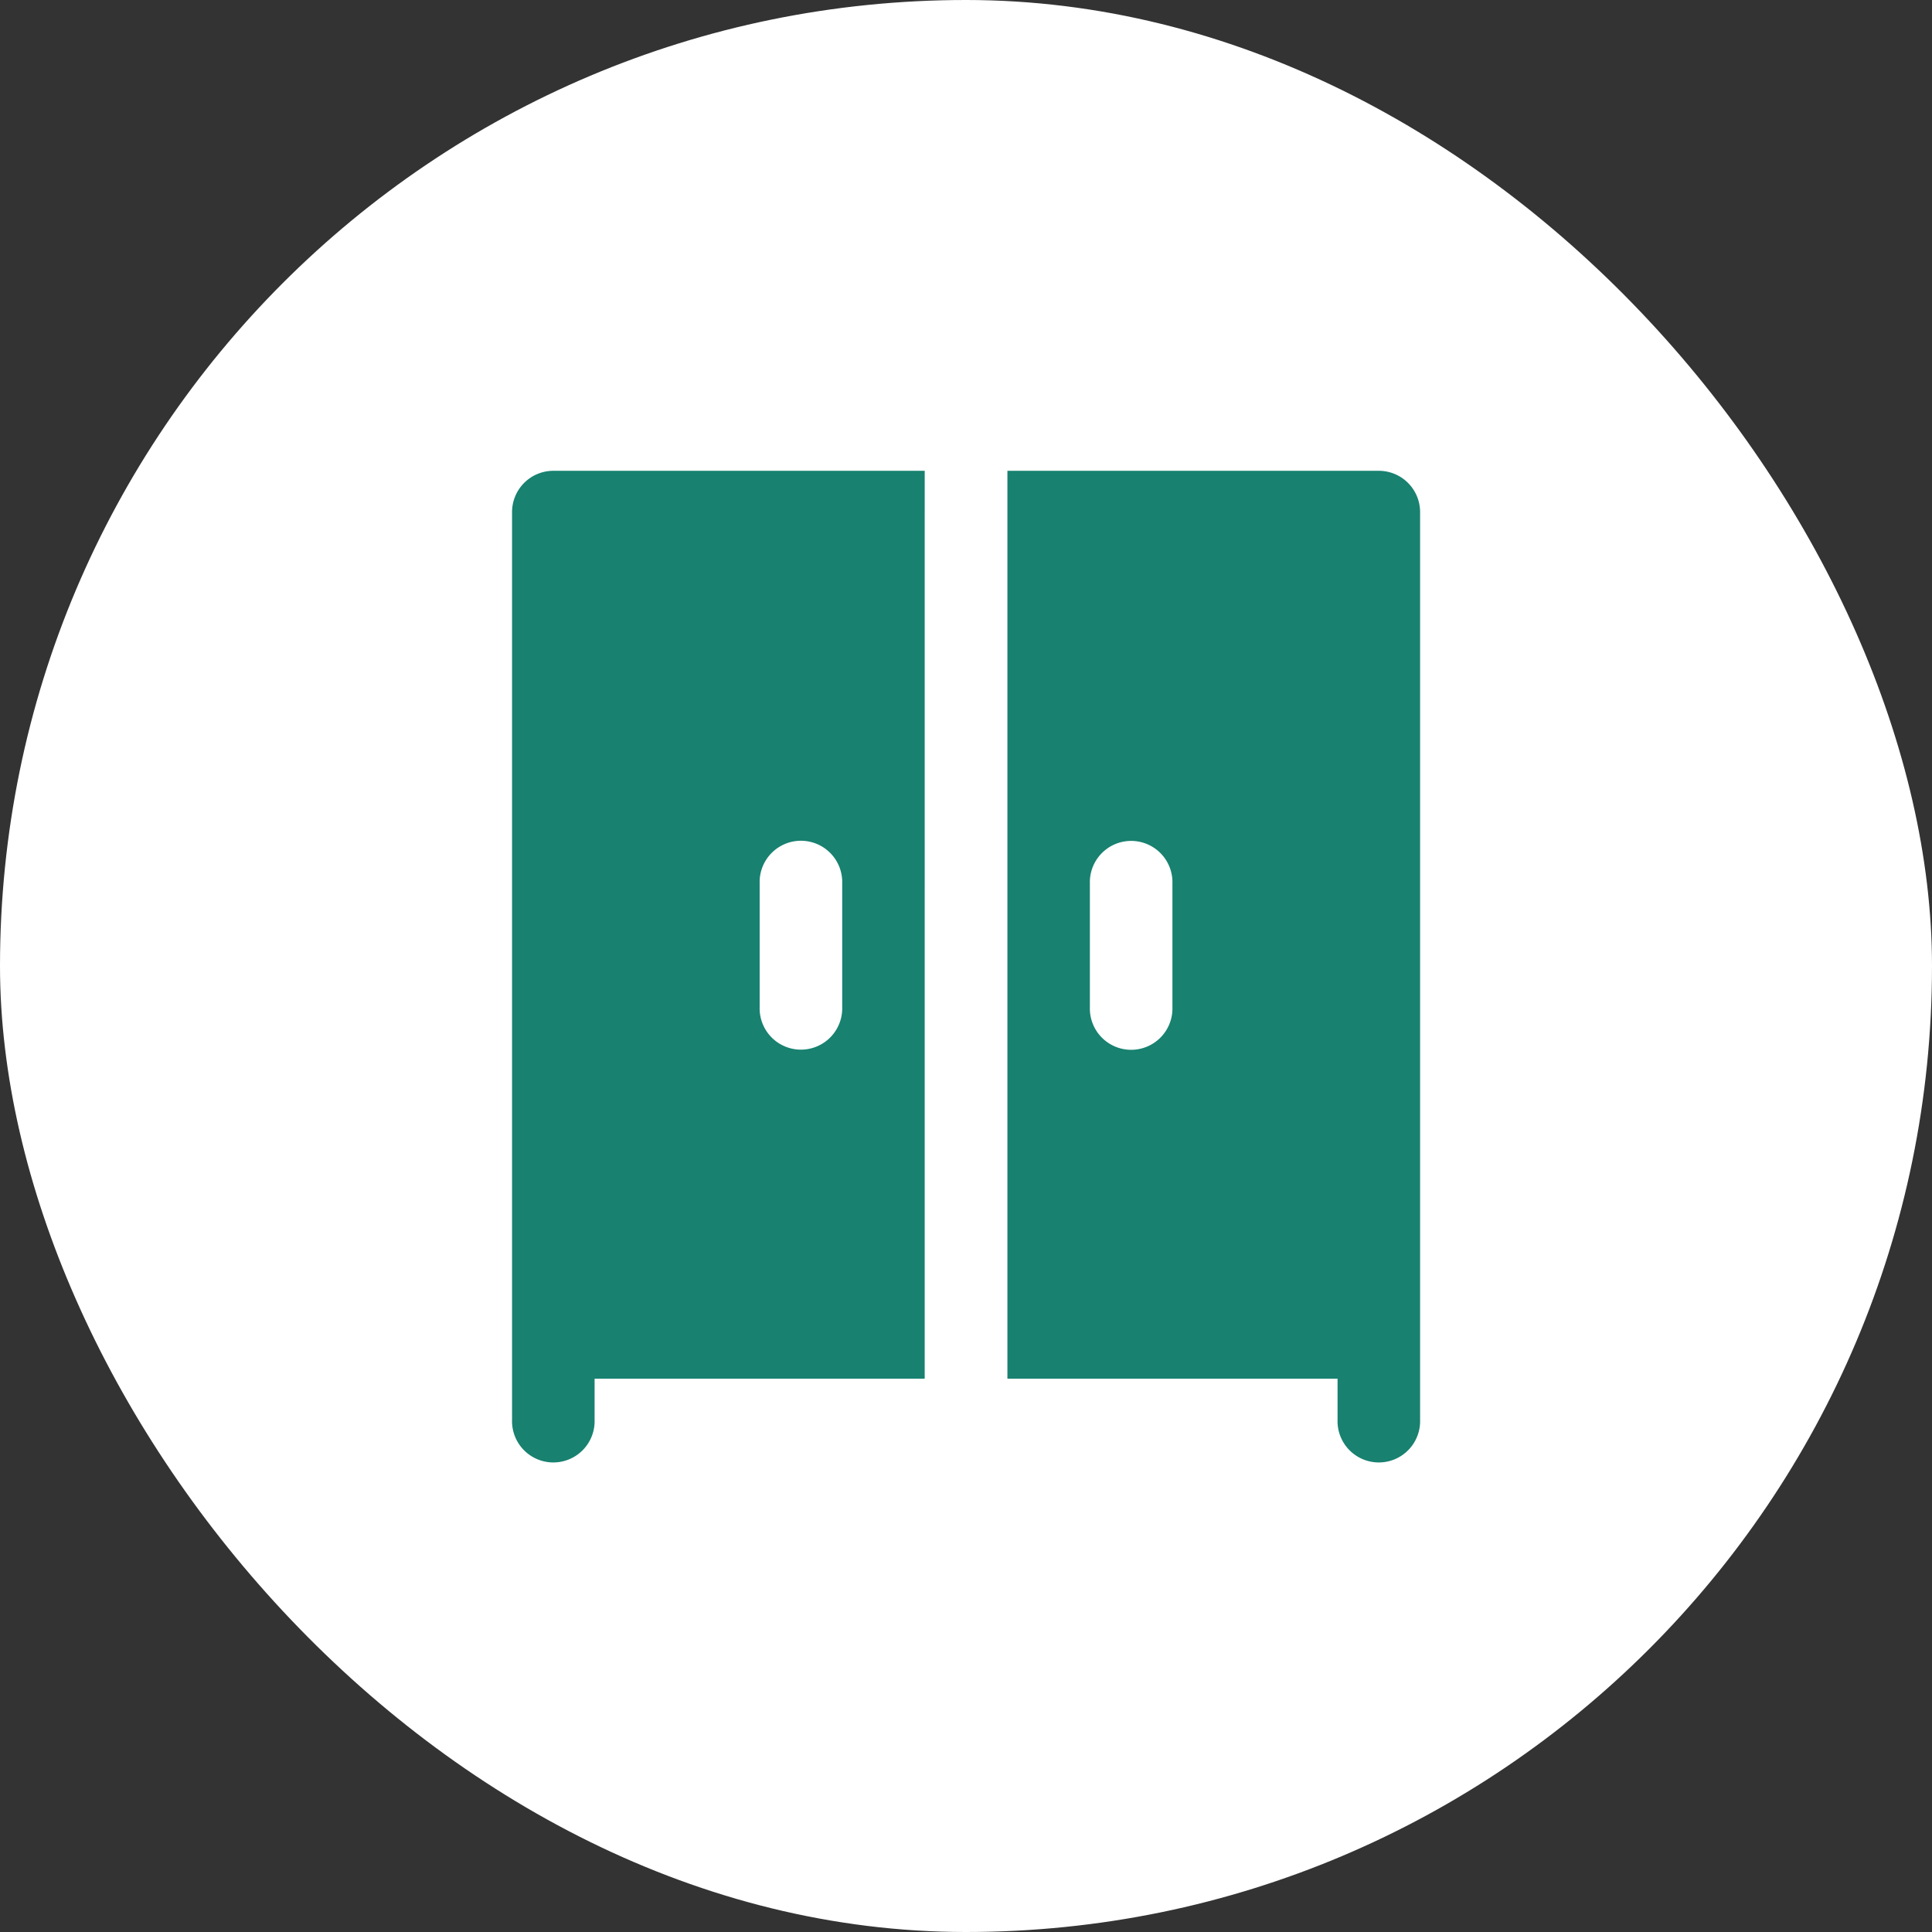 <svg xmlns="http://www.w3.org/2000/svg" width="51" height="51"><rect width="100%" height="100%" fill="#333333" stroke="none"/><g data-name="Grupo 114"><g data-name="Grupo 108" transform="translate(-1106 -2577)"><rect width="51" height="51" fill="#fff" data-name="Rectángulo 118" rx="25.5" transform="translate(1106 2577)"/></g><g data-name="Grupo 111"><g fill="#188170" data-name="Grupo 110"><path d="M13.517 13.517v23.965a1.09 1.09 0 1 0 2.179 0v-1.089h8.714V12.428h-9.8a1.09 1.09 0 0 0-1.093 1.089Zm6.536 9.8a1.09 1.09 0 1 1 2.179 0v3.268a1.09 1.09 0 1 1-2.179 0Z" data-name="Trazado 254"/><path d="M36.393 12.428h-9.8v23.965h8.715v1.089a1.09 1.09 0 1 0 2.179 0V13.517a1.09 1.09 0 0 0-1.094-1.089Zm-5.444 14.161a1.09 1.09 0 1 1-2.179 0v-3.268a1.09 1.09 0 1 1 2.179 0Z" data-name="Trazado 255"/></g></g></g></svg>

